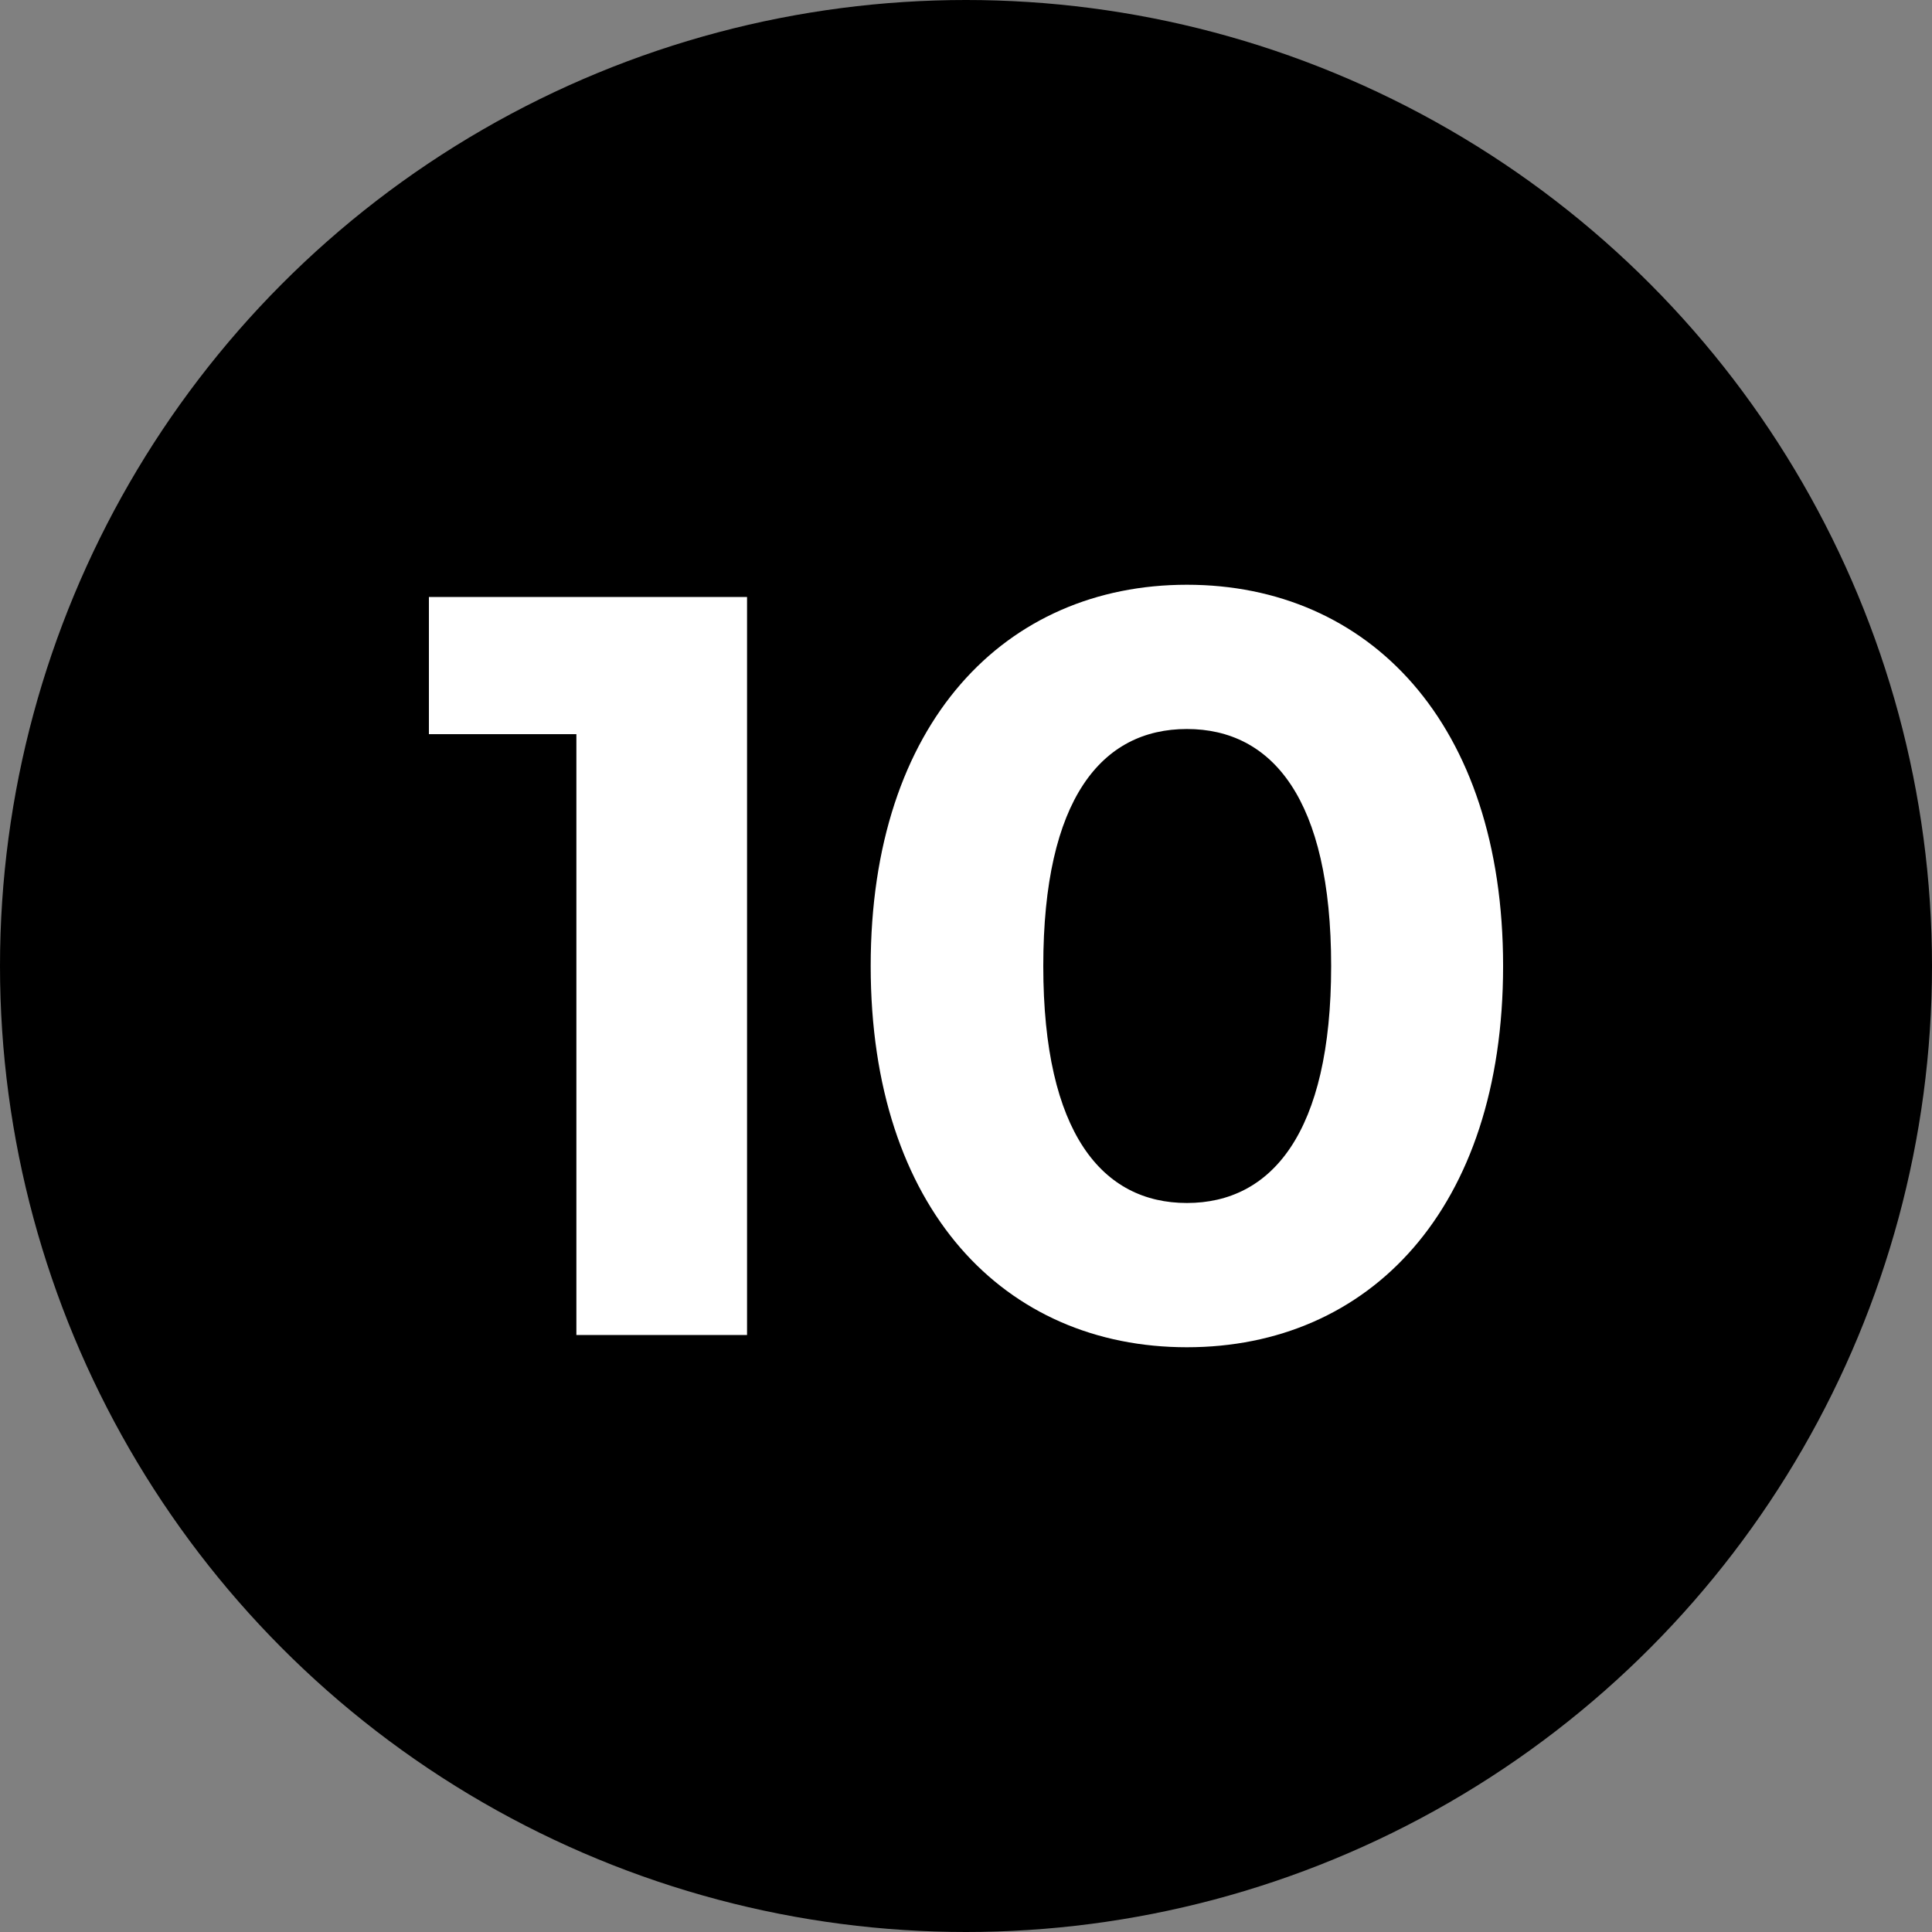 <?xml version="1.0" encoding="UTF-8"?>
<svg id="Calque_1" data-name="Calque 1" xmlns="http://www.w3.org/2000/svg" width="30" height="30" viewBox="0 0 30 30"><rect x="0" y="0" width="30" height="30" fill="#808080" stroke="none"/>
  <g id="Groupe_248" data-name="Groupe 248">
    <circle id="Ellipse_15" data-name="Ellipse 15" cx="15" cy="15" r="15" style="stroke-width: 0px;"/>
  </g>
  <g>
    <path d="m11.6,9.27v11.46h-2.65v-9.33h-2.29v-2.13h4.94Z" style="fill: #fff; stroke-width: 0px;"/>
    <path d="m13.52,15c0-3.78,2.09-5.92,4.91-5.92s4.91,2.14,4.91,5.92-2.08,5.92-4.91,5.92-4.91-2.14-4.91-5.92Zm7.15,0c0-2.6-.92-3.68-2.24-3.68s-2.23,1.08-2.23,3.68.92,3.68,2.23,3.68,2.24-1.08,2.24-3.68Z" style="fill: #fff; stroke-width: 0px;"/>
  </g>
</svg>